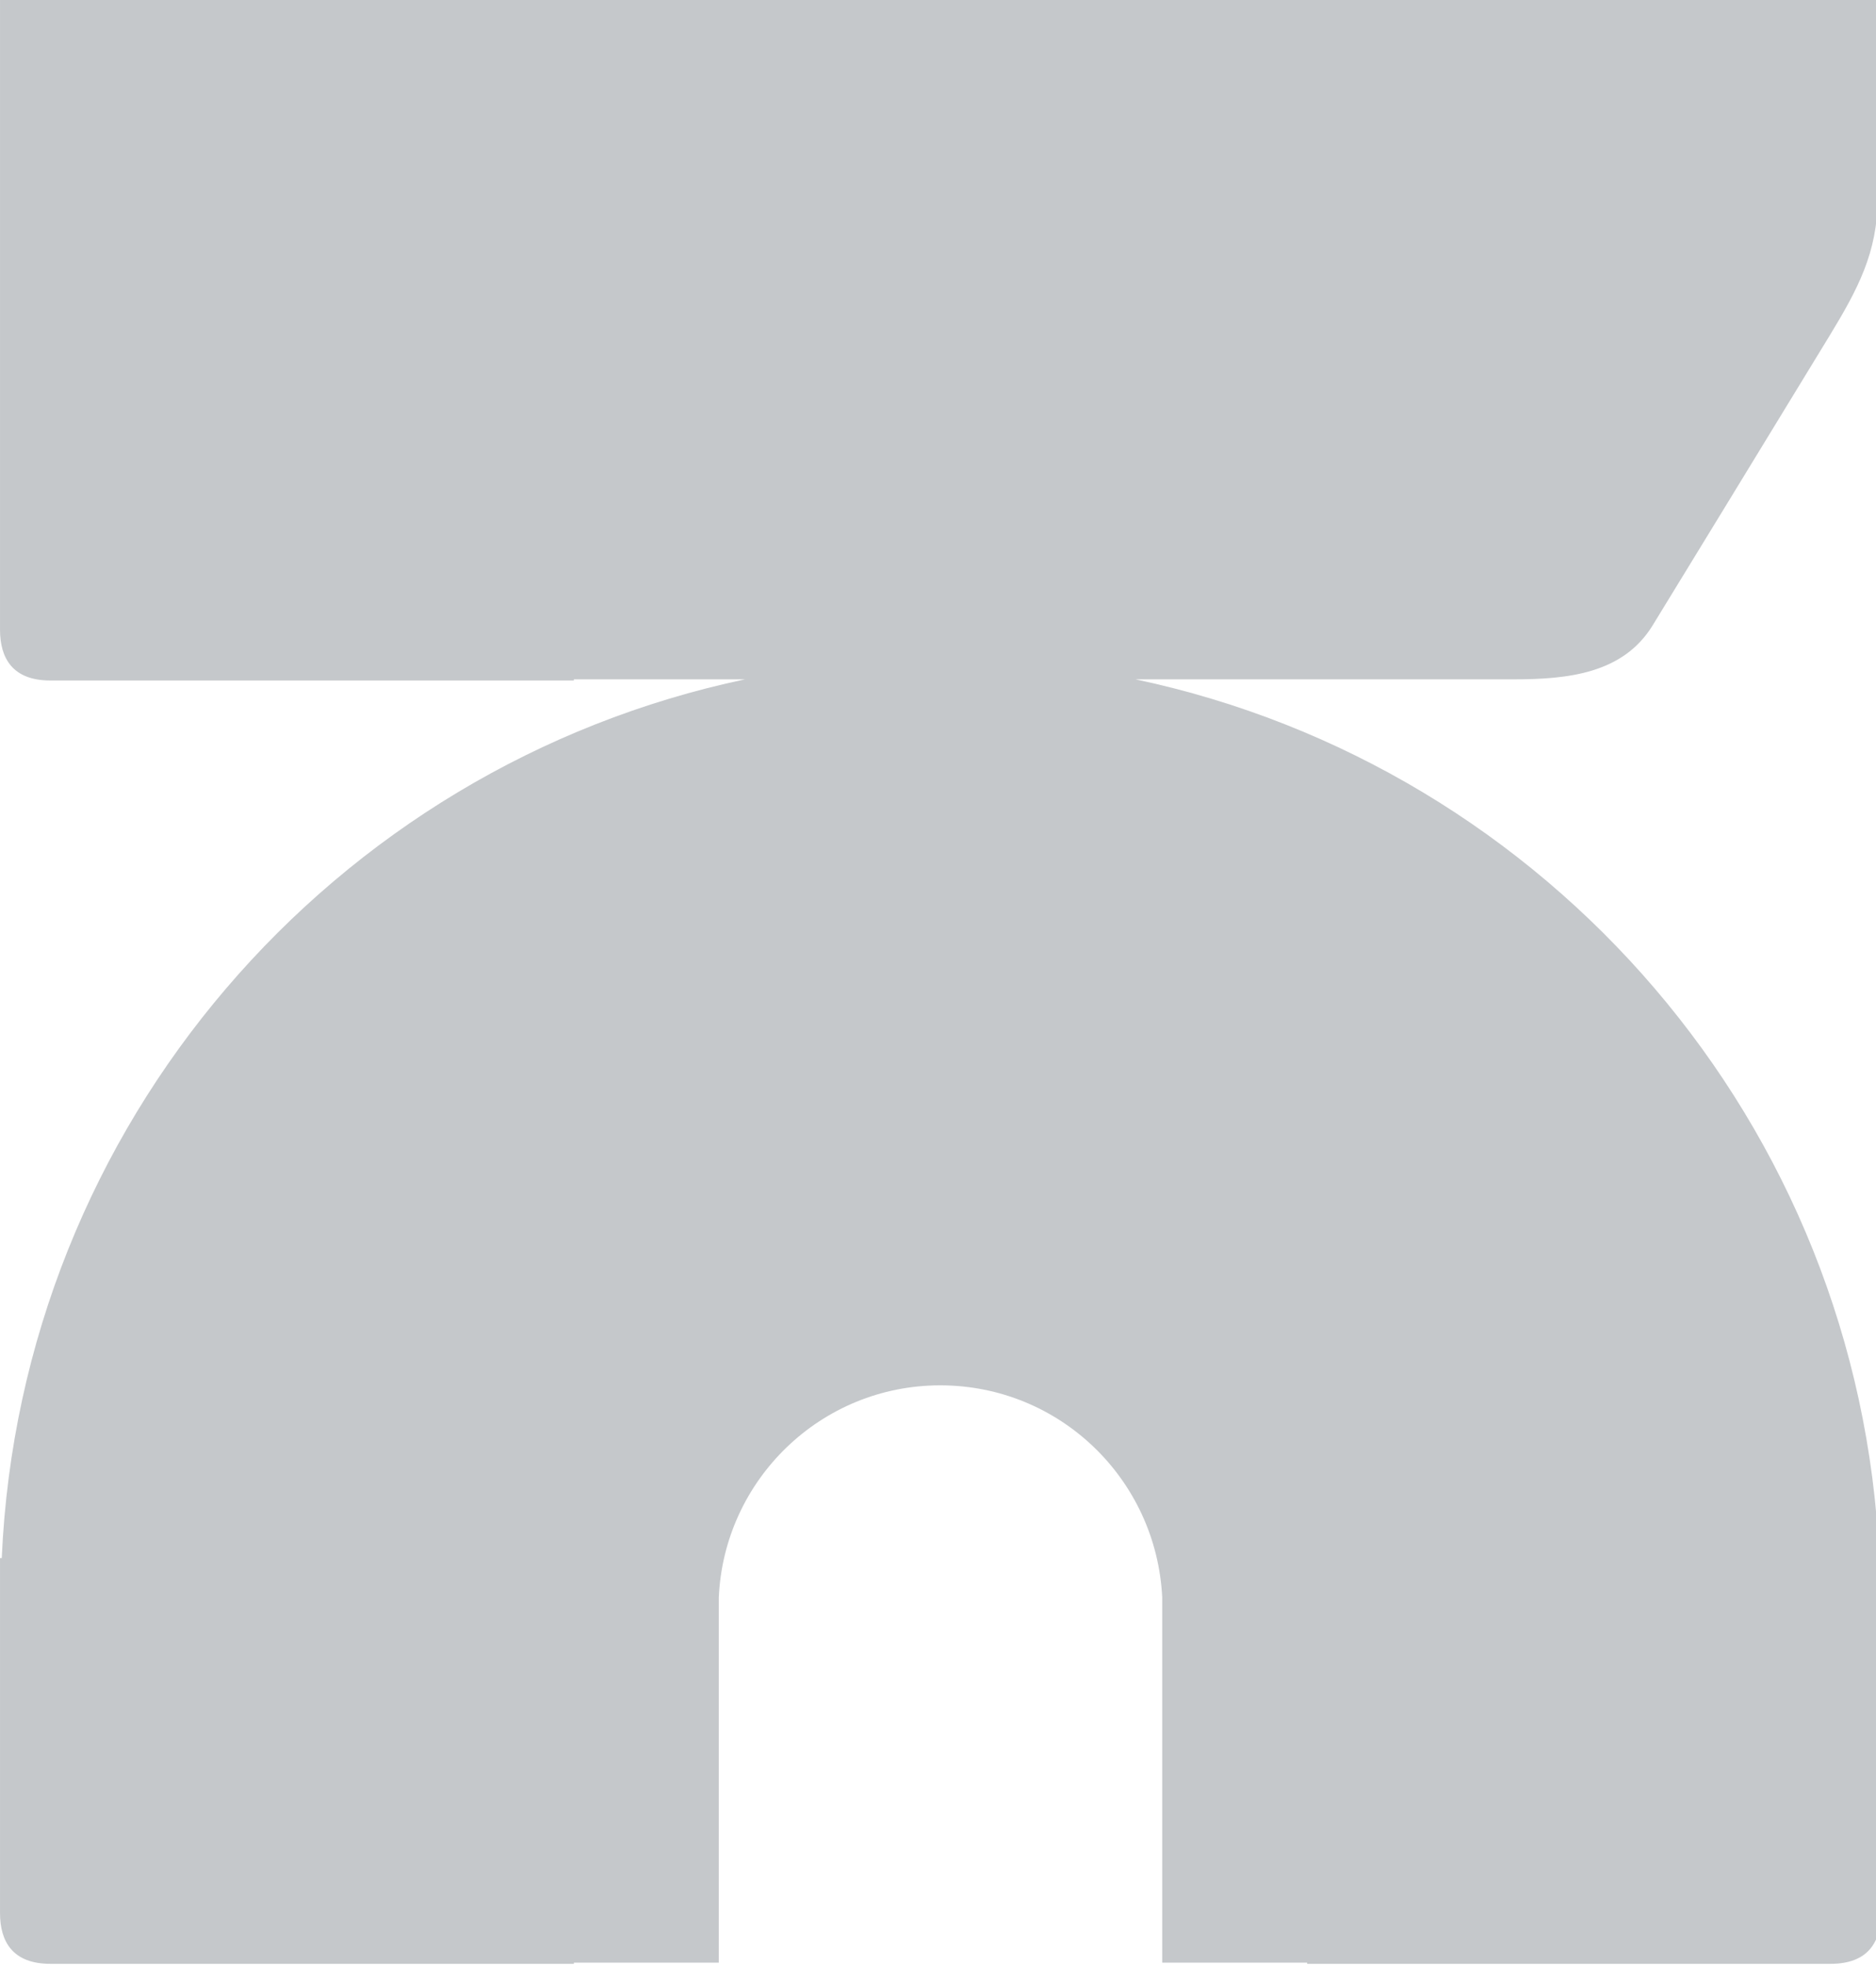 <svg width="375" height="393" viewBox="0 0 375 393" fill="none" xmlns="http://www.w3.org/2000/svg">
<path fill-rule="evenodd" clip-rule="evenodd" d="M376 311.457L375.652 311.457C371.833 224.707 309.41 153.218 226.969 135.8L302.537 135.8C313.429 135.8 324.437 134.642 330.346 125.024C334.402 118.42 353.868 86.555 365.802 66.973C371.364 57.819 375.304 50.404 375.304 39.859L375.304 -3.04871e-05L358.966 -2.9773e-05L261.519 -2.55135e-05L110.077 -1.88937e-05L16.339 -1.47963e-05L0.001 -1.40821e-05L0.001 125.835C0.001 131.629 2.55 136.032 10.082 136.032L11.82 136.032L114.712 136.032L114.712 135.8L148.923 135.8C66.505 153.218 4.17 224.707 0.35 311.457L0.002 311.457L0.002 316.788L0.002 382.37C0.002 388.164 2.551 392.567 10.083 392.567L12.053 392.567L114.713 392.567L114.713 392.335L143.681 392.335L143.681 320.611L143.681 319.337C144.724 295.815 164.074 276.928 187.943 276.928C211.812 276.928 231.163 295.699 232.321 319.337L232.321 392.335L261.289 392.335L261.289 392.567L364.065 392.567L365.919 392.567C373.451 392.567 376 388.164 376 382.37L376 311.457Z" fill="#3C4852" fill-opacity="0.3"/>
</svg>
